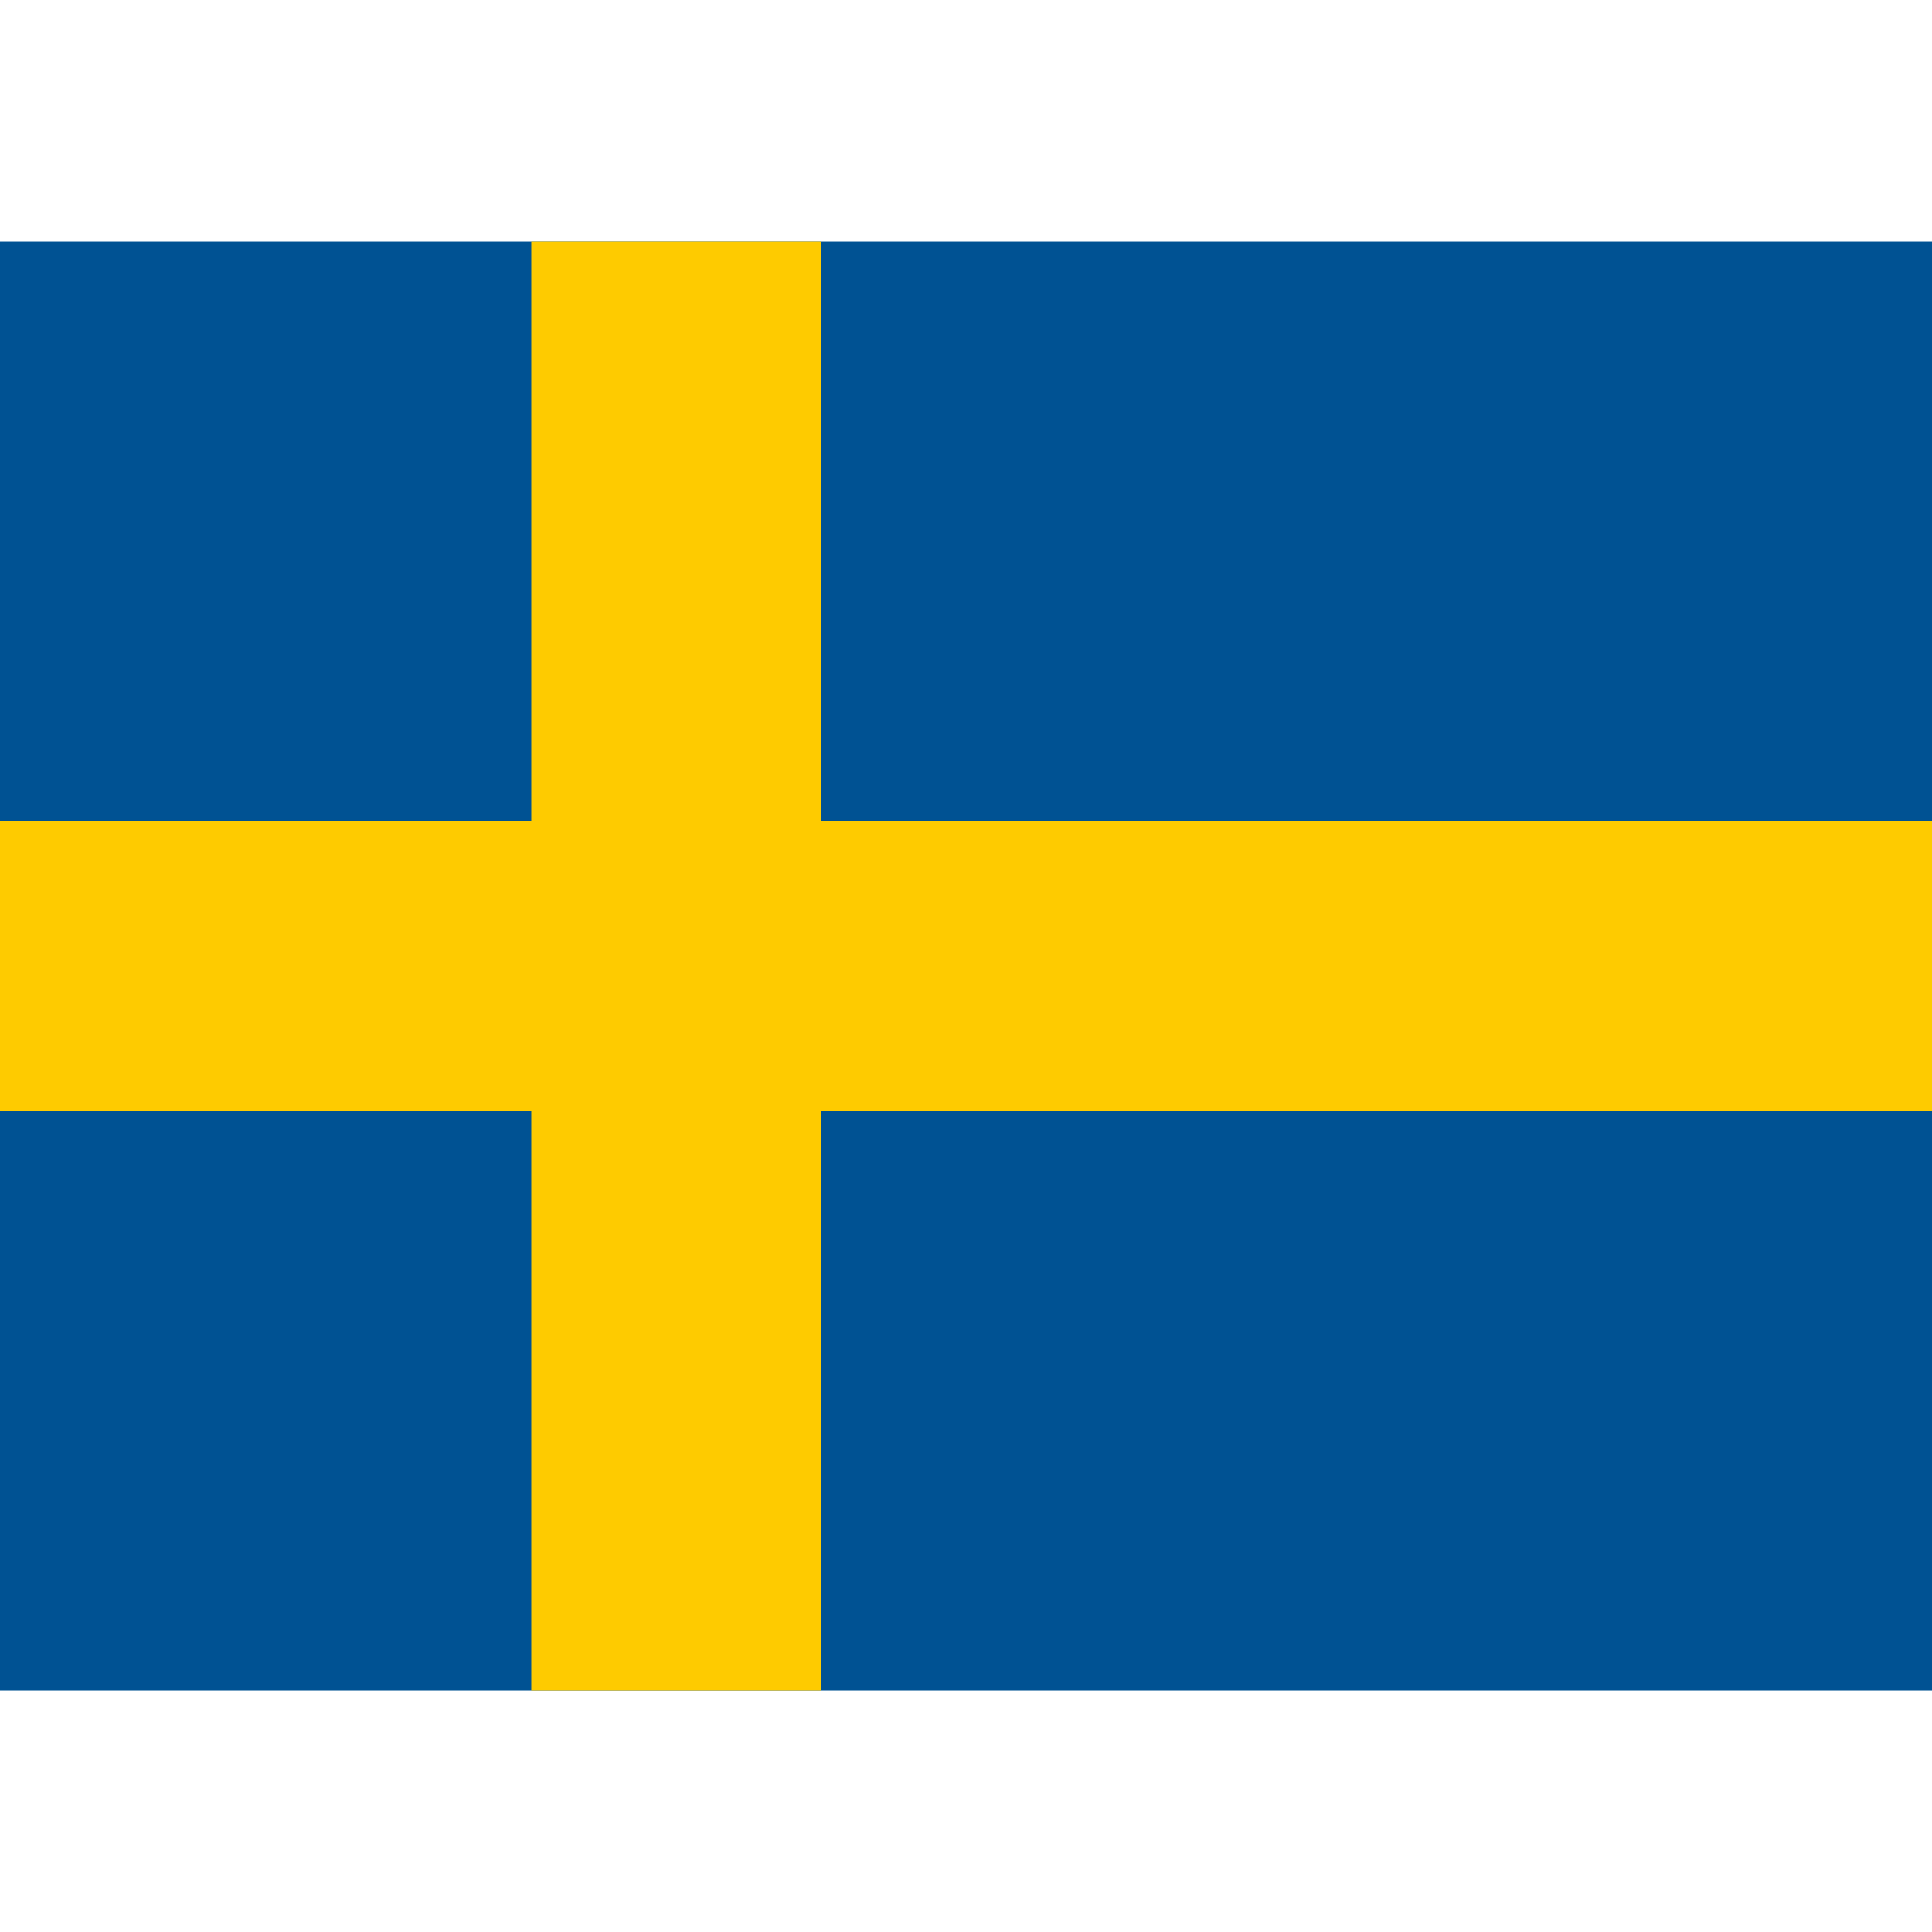 <svg width="512" height="512" viewBox="0 0 512 512" fill="none" xmlns="http://www.w3.org/2000/svg">
<g clip-path="url(#clip0_910_15813)">
<path d="M0 64H512V448H0V64Z" fill="#005293"/>
<path d="M140.8 64V217.6H0V294.4H140.8V448H217.6V294.4H512V217.6H217.6V64H140.8Z" fill="#FECB00"/>
</g>
<defs>
<clipPath id="clip0_910_15813">
<rect width="512" height="384" fill="white" transform="translate(0 64)"/>
</clipPath>
</defs>
</svg>

